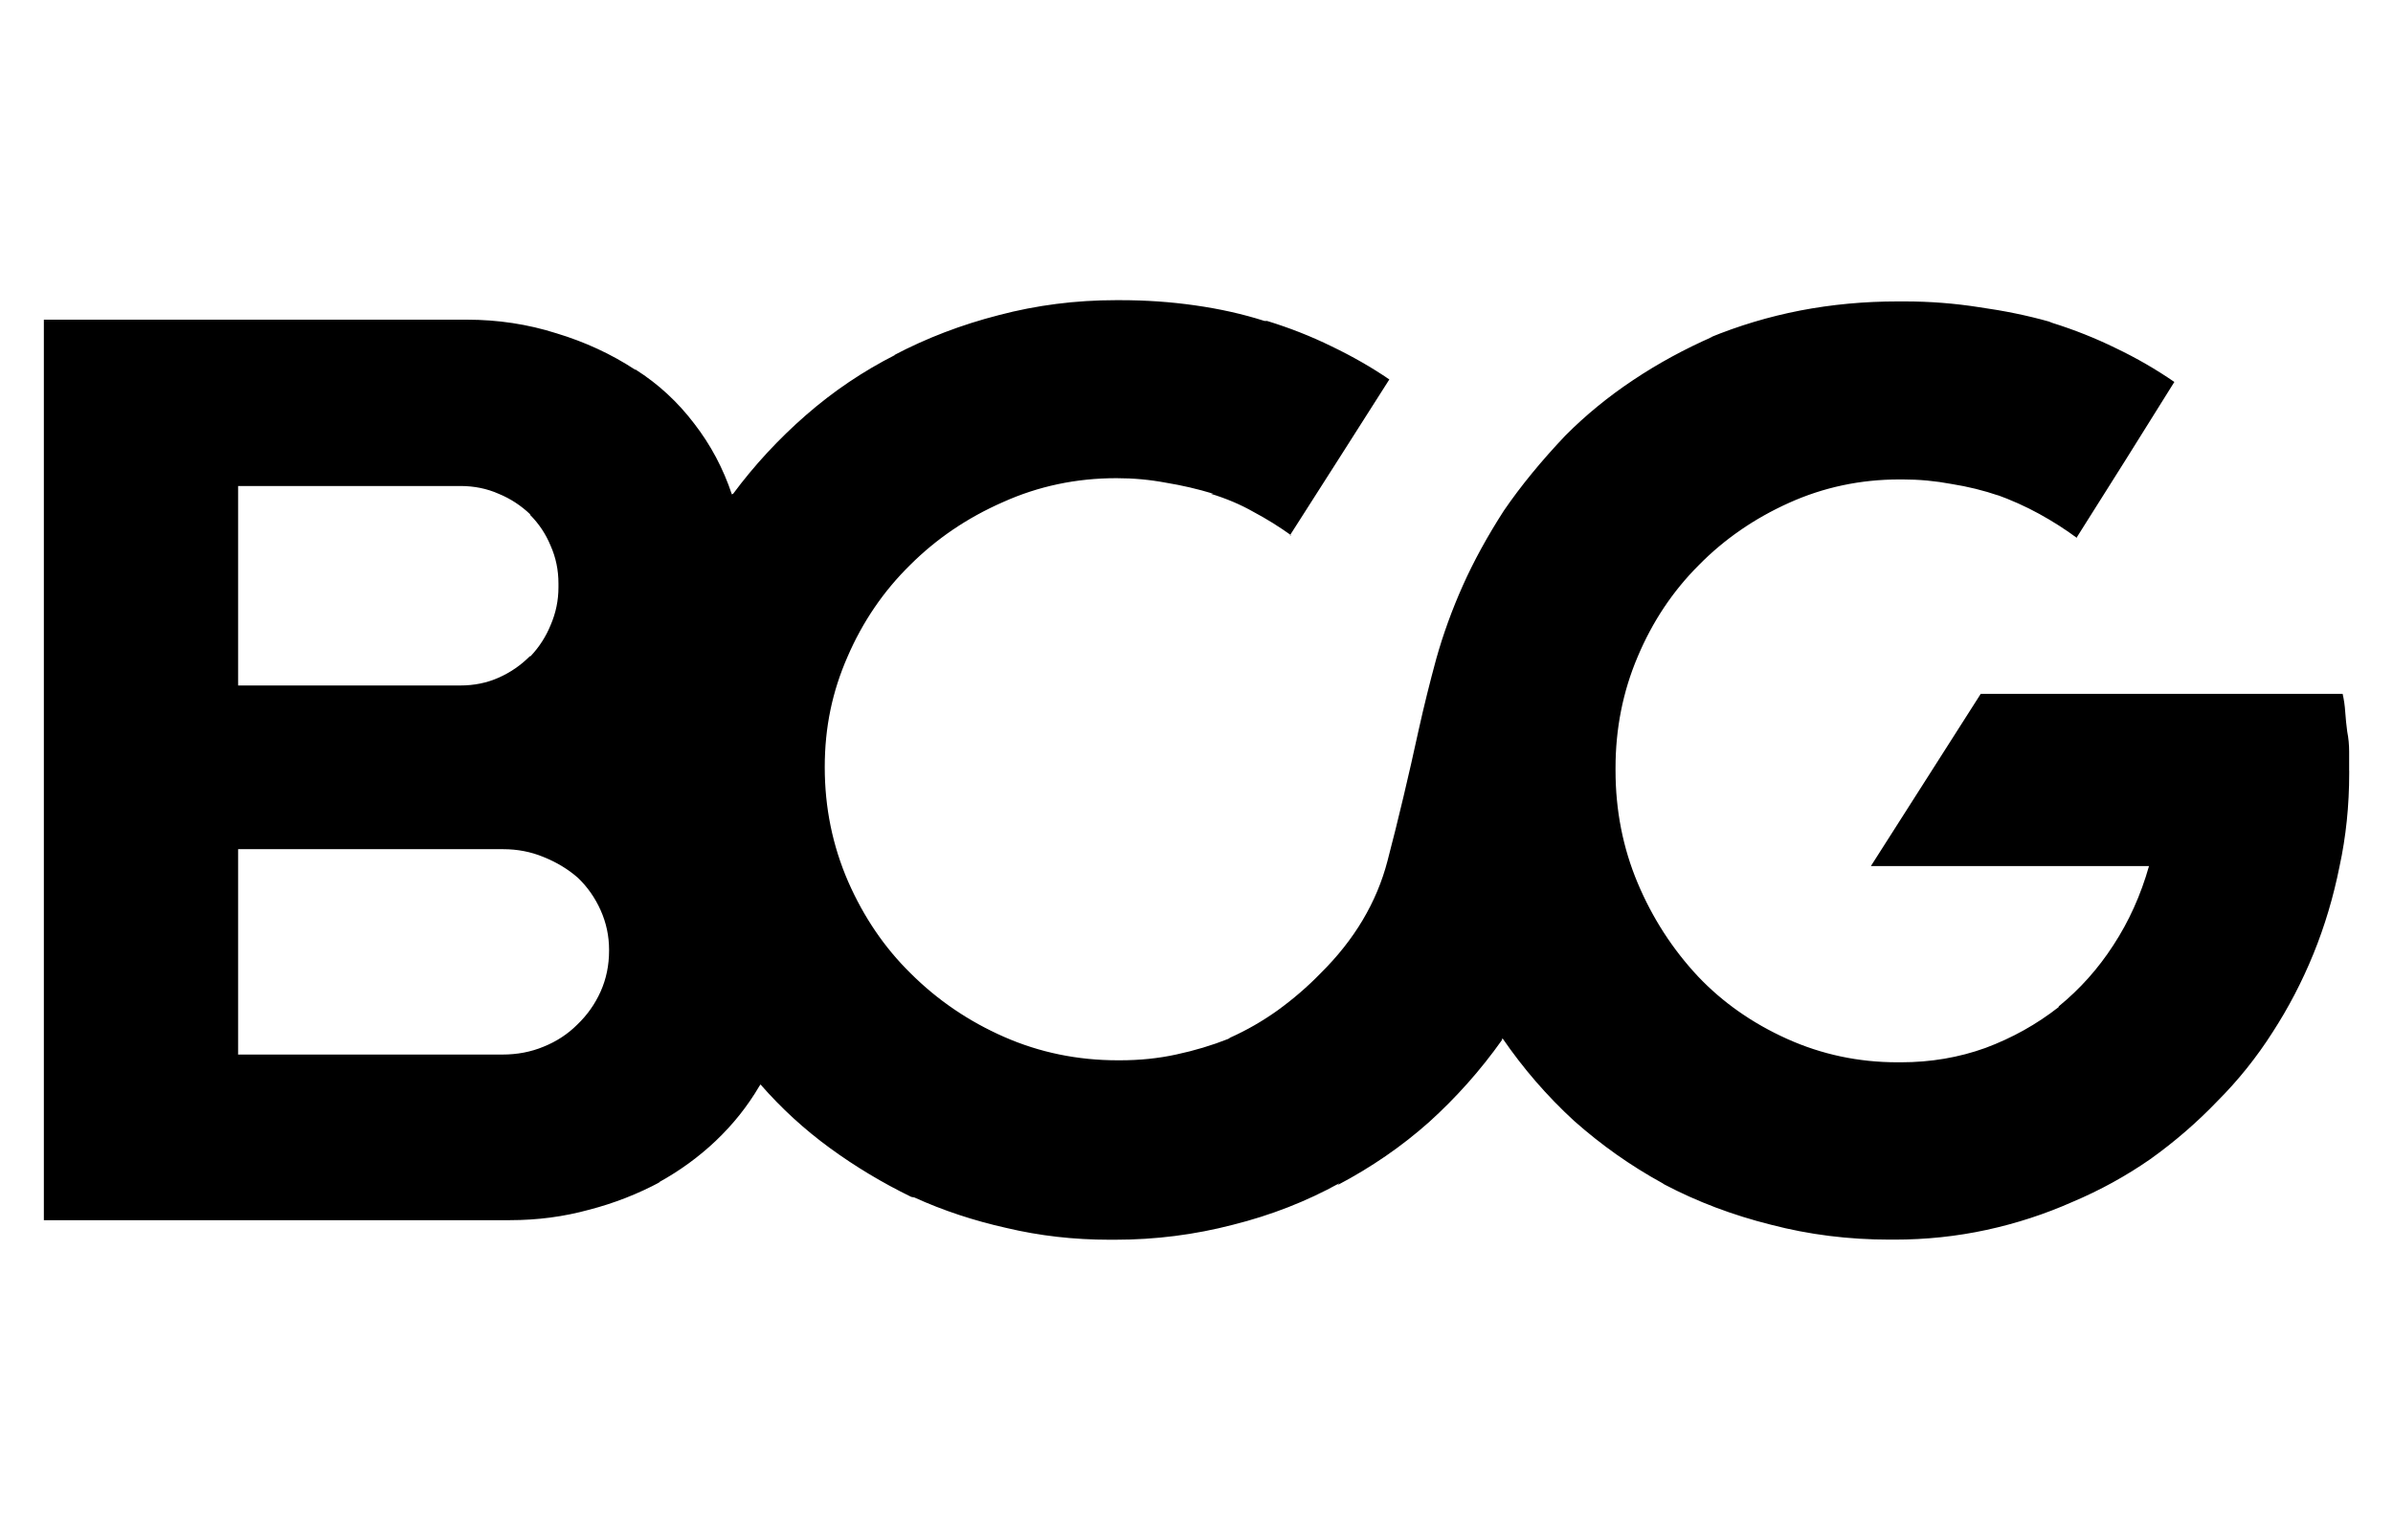 <?xml version="1.0" encoding="UTF-8"?><svg id="Other" xmlns="http://www.w3.org/2000/svg" viewBox="0 0 460 296"><defs><style>.cls-1{stroke-width:0px;}</style></defs><path id="BCG" class="cls-1" d="m451.57,148.13v-3.62c0-1.33-.12-2.62-.37-3.87-.17-1.25-.29-2.5-.38-3.75-.08-1.25-.25-2.41-.5-3.5h-69.57l-21.11,33.1h53.46c-1.58,5.58-3.87,10.66-6.87,15.24-2.91,4.5-6.41,8.41-10.49,11.74v.13c-4.25,3.33-8.95,5.95-14.11,7.87-5.08,1.83-10.49,2.75-16.24,2.75h-.63c-7.49,0-14.57-1.5-21.23-4.5-6.66-3-12.36-6.99-17.11-11.99-4.91-5.25-8.78-11.24-11.62-17.99-2.83-6.74-4.25-13.95-4.25-21.61v-.5c0-7.58,1.42-14.7,4.25-21.36,2.83-6.74,6.74-12.61,11.74-17.61,4.91-5,10.7-8.99,17.36-11.99,6.66-3,13.74-4.5,21.23-4.5h.62c3.16,0,6.29.29,9.37.87,3.16.5,6.2,1.25,9.12,2.25l-.62-.25c3,1.08,5.79,2.33,8.37,3.75,2.58,1.42,5,2.96,7.24,4.62v-.13l9.37-14.86,9.37-14.99c-3.5-2.41-7.24-4.58-11.24-6.49-3.91-1.92-7.99-3.54-12.24-4.87l-.62-.25c-4.16-1.17-8.62-2.08-13.36-2.75-4.75-.75-9.53-1.12-14.36-1.12h-1.37c-6.41,0-12.66.58-18.74,1.75-6,1.17-11.82,2.91-17.49,5.25l.75-.25c-5.5,2.41-10.62,5.2-15.36,8.37-4.75,3.16-9.08,6.7-12.99,10.62-4.66,4.91-8.62,9.74-11.87,14.49-3.16,4.91-5.79,9.7-7.87,14.36-2.08,4.66-3.79,9.37-5.12,14.11-1.25,4.58-2.37,9.12-3.37,13.61-1.92,8.83-3.91,17.24-6,25.23-2.08,7.99-6.37,15.2-12.86,21.61-2.5,2.58-5.25,4.95-8.24,7.12-2.91,2.08-5.95,3.83-9.12,5.25l-.38.25c-3.16,1.25-6.49,2.25-9.99,3-3.41.75-7.04,1.12-10.87,1.12h-.38c-7.74,0-15.03-1.5-21.86-4.5-6.83-3-12.82-7.08-17.99-12.24-5-4.91-8.99-10.78-11.99-17.61-3-6.91-4.5-14.24-4.5-21.98s1.46-14.57,4.37-21.23c2.91-6.74,6.91-12.61,11.99-17.61,5.08-5.08,11.03-9.12,17.86-12.12,6.83-3.08,14.11-4.62,21.86-4.62,3.25,0,6.41.29,9.49.87,3.08.5,6.12,1.21,9.12,2.12h-.5c3,.92,5.75,2.08,8.24,3.5,2.5,1.33,4.91,2.83,7.24,4.5h-.25l9.49-14.86,9.62-15.11c-3.41-2.33-7.12-4.45-11.12-6.37-3.91-1.92-8.03-3.54-12.36-4.87h-.5c-4.16-1.33-8.62-2.33-13.36-3-4.66-.67-9.45-1-14.36-1h-.87c-7.74,0-15.24.96-22.48,2.87-7.16,1.83-13.91,4.41-20.23,7.74l.38-.13c-6.25,3.16-11.99,7.04-17.24,11.62-5.25,4.58-9.91,9.62-13.99,15.11l-.25.13c-1.67-5-4.08-9.53-7.24-13.61-3.16-4.16-6.91-7.62-11.24-10.37h-.13c-4.58-3-9.62-5.33-15.11-6.99-5.5-1.75-11.24-2.62-17.24-2.62H8.43v173.11h89.55c5.33,0,10.41-.67,15.24-2,4.83-1.25,9.41-3.04,13.74-5.37l-.38.13c4.08-2.25,7.74-4.91,10.99-7.99,3.33-3.16,6.12-6.66,8.37-10.49l.25-.37c4,4.58,8.45,8.66,13.36,12.24,4.91,3.58,10.12,6.7,15.61,9.37l.62.12c5.5,2.5,11.41,4.46,17.74,5.87,6.33,1.5,12.91,2.25,19.73,2.25h1.12c7.74,0,15.28-.96,22.61-2.87,7.33-1.83,14.16-4.5,20.48-7.99l-.37.37c6.49-3.41,12.36-7.45,17.61-12.12,5.25-4.75,9.91-9.99,13.99-15.74l.13-.38c4,5.83,8.58,11.12,13.74,15.86,5.25,4.66,10.91,8.66,16.99,11.99l.38.25c6.33,3.33,13.16,5.91,20.48,7.74,7.33,1.92,14.95,2.87,22.86,2.87h.87c6.08,0,11.99-.62,17.74-1.87,5.75-1.25,11.24-3.04,16.49-5.37,5.33-2.25,10.33-5,14.99-8.24,4.66-3.33,8.95-7.04,12.86-11.12,4-4,7.54-8.41,10.62-13.24,3.08-4.75,5.7-9.78,7.87-15.11,2.17-5.33,3.83-10.91,5-16.74,1.25-5.75,1.87-11.74,1.87-17.99v-.5h0Zm-405.8-16.36v-38.34h42.72c2.66,0,5.12.5,7.37,1.5,2.25.92,4.29,2.25,6.12,4h-.13c1.75,1.75,3.08,3.75,4,6,1,2.25,1.5,4.66,1.5,7.24v.75c0,2.5-.5,4.91-1.5,7.24-.92,2.25-2.21,4.25-3.87,6h-.13c-1.75,1.75-3.75,3.12-6,4.12-2.25,1-4.7,1.5-7.37,1.5h-42.72Zm0,70.82v-39.34h50.96c2.75,0,5.33.5,7.74,1.5,2.5,1,4.71,2.33,6.62,4,1.83,1.75,3.29,3.83,4.37,6.24,1.08,2.41,1.62,4.95,1.62,7.62v.13c0,2.83-.54,5.45-1.62,7.87-1.08,2.41-2.58,4.54-4.5,6.37-1.83,1.83-4,3.25-6.5,4.25-2.41,1-5.04,1.5-7.87,1.5h-50.83v-.13Z"/></svg>